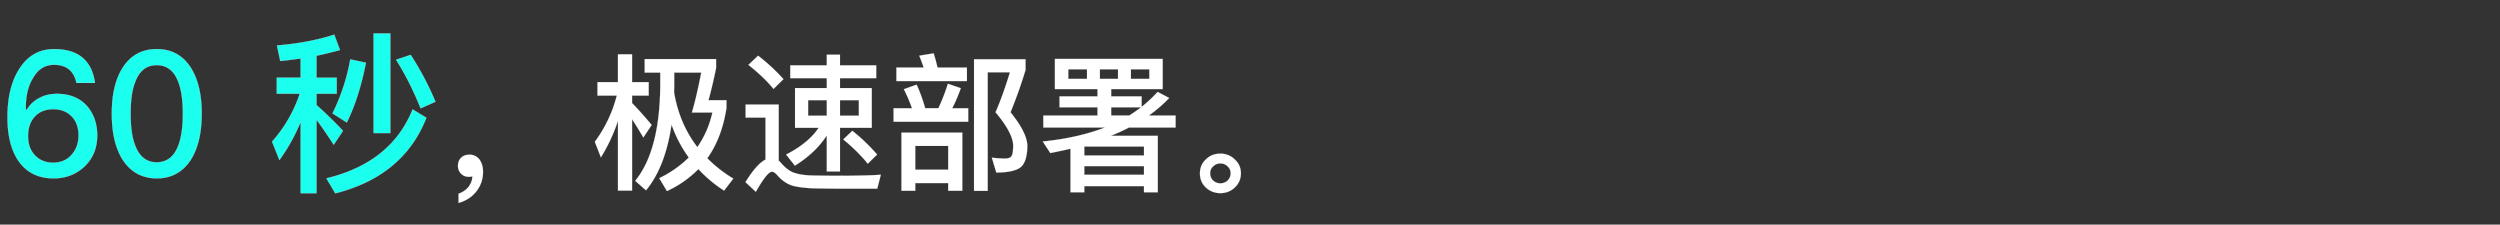 <svg width="223.289" height="20.061" viewBox="0 0 223.289 20.061" xmlns="http://www.w3.org/2000/svg"><rect x="0" y="0" width="223.289" height="20.061" fill="#333333" stroke="none"/><g fill="#1bffee" stroke="#fff"><path d="M4.823 4.387c-1.276 0-2.303.56-3.05 1.696C1.027 7.203.67 8.665.67 10.47c0 1.695.342 3.018 1.027 3.967.715.995 1.742 1.493 3.111 1.493 1.089 0 2.022-.373 2.77-1.089.73-.716 1.104-1.633 1.104-2.738 0-1.089-.327-1.991-.965-2.691-.653-.685-1.524-1.027-2.613-1.027-.592 0-1.105.109-1.54.342-.483.234-.872.591-1.183 1.09h-.062c-.016-.094-.016-.156-.016-.203 0-1.089.218-1.976.67-2.691.45-.763 1.057-1.136 1.835-1.136 1.12 0 1.789.529 2.022 1.618h1.65c-.28-2.022-1.51-3.018-3.656-3.018zM4.76 9.754c.685 0 1.245.218 1.65.653.404.405.606.98.606 1.696 0 .7-.218 1.276-.638 1.742-.404.452-.949.685-1.633.685-.67 0-1.214-.218-1.618-.653-.42-.436-.622-1.012-.622-1.727 0-.731.202-1.307.606-1.743.405-.435.95-.653 1.65-.653zM14.001 4.387c-1.307 0-2.318.544-3.034 1.649-.653 1.011-.98 2.38-.98 4.122 0 1.727.327 3.096.98 4.123.716 1.089 1.727 1.649 3.034 1.649 1.307 0 2.318-.56 3.034-1.649.653-1.027.98-2.411.98-4.123 0-1.726-.327-3.095-.98-4.122-.716-1.105-1.727-1.649-3.034-1.649zm0 1.431c.902 0 1.556.498 1.929 1.51.264.684.404 1.633.404 2.83 0 1.183-.14 2.132-.404 2.832-.373.995-1.027 1.509-1.929 1.509-.918 0-1.556-.514-1.93-1.51-.28-.7-.404-1.648-.404-2.83 0-1.198.125-2.147.405-2.832.373-1.011 1.011-1.509 1.929-1.509zM33.369 2.987v8.898h1.493V2.987H33.37zm-2.085 2.318a17.741 17.741 0 01-1.586 4.822l1.275.81c.747-1.494 1.307-3.283 1.711-5.337l-1.4-.295zm5.399-.405l-1.307.436c.793 1.244 1.524 2.691 2.193 4.34l1.323-.59a26.73 26.73 0 00-2.21-4.186zm.17 4.87c-1.275 3.173-3.842 5.227-7.7 6.16l.794 1.338c4.044-1.027 6.767-3.267 8.136-6.752l-1.23-.746zM24.72 6.938V8.37h2.054a12.18 12.18 0 01-2.474 4.279l.654 1.649a16.417 16.417 0 001.898-3.407v6.362h1.415v-6.549c.436.56.95 1.307 1.54 2.225l.825-1.245a36.081 36.081 0 00-2.365-2.302V8.369h1.805V6.94h-1.805v-1.96a34.62 34.62 0 002.1-.514l-.513-1.37c-1.493.483-3.204.81-5.118.965l.296 1.385c.622-.062 1.229-.14 1.82-.218v1.711h-2.132z" stroke-width=".016"/></g><g fill="#fff" stroke="#fff"><path d="M41.95 13.817c-.318 0-.57.079-.755.265-.2.185-.292.424-.292.729a.96.96 0 00.278.702.93.93 0 00.69.279c.132 0 .238-.014.318-.04 0 .318-.12.623-.332.928-.238.292-.543.49-.901.623v.822c.663-.186 1.193-.53 1.59-1.034.398-.504.597-1.087.597-1.763 0-.451-.119-.809-.331-1.1-.239-.279-.517-.411-.862-.411zM56.453 10.648c.292.438.623.981 1.007 1.63l.743-1.113a33.632 33.632 0 00-1.75-1.962V8.54h1.485V7.334h-1.485V4.855h-1.26v2.479h-1.829V8.54h1.723a11.744 11.744 0 01-1.961 4.123l.543 1.392a15.366 15.366 0 001.525-3.261v6.23h1.259v-6.376zm2.519-4.162v1.14c-.027 3.897-.782 6.747-2.24 8.524l.967.848c1.153-1.392 1.909-3.354 2.28-5.873a11.53 11.53 0 001.538 2.943 9.548 9.548 0 01-2.638 1.843l.69 1.153a9.54 9.54 0 002.81-1.962 11.68 11.68 0 002.293 1.923l.822-1.074a11.824 11.824 0 01-2.32-1.816c.862-1.207 1.432-2.705 1.71-4.481V8.95H63.28c.225-.808.45-1.763.676-2.863v-.809H57.58v1.207h1.392zm3.314 6.654c-1.074-1.392-1.763-3.022-2.081-4.891 0-.2.013-.411.013-.623v-1.14h2.413c-.305 1.564-.584 2.744-.836 3.566h1.83a8.622 8.622 0 01-1.34 3.088zM70.584 5.836v1.14h3.262v.888h-2.837v3.553h2.107c-.61.915-1.577 1.71-2.903 2.386l.782.994c1.233-.768 2.188-1.67 2.85-2.704v3.221h1.18v-3.897h2.837V7.864h-2.837v-.888h3.235v-1.14h-3.235v-.954h-1.18v.954h-3.26zm6.125 4.494h-1.684V8.951h1.684v1.379zm-2.863 0h-1.67V8.951h1.67v1.379zm2.28 1.352l-.809.77c.928.768 1.657 1.497 2.187 2.173l.836-.822a16.24 16.24 0 00-2.214-2.12zm-8.418-6.708l-.862.822c.968.77 1.71 1.485 2.24 2.148l.889-.875a16.86 16.86 0 00-2.267-2.095zm7.61 11.878h3.035l.318-1.246c-.371.027-.888.053-1.551.066-.663.014-1.326.027-1.975.027-1.034 0-1.936-.013-2.678-.027-.782-.026-1.366-.145-1.763-.331-.332-.172-.65-.437-.955-.795a1.406 1.406 0 00-.199-.2v-5.01h-2.956v1.166h1.777v3.752c-.53.265-1.127.941-1.79 2.015l.928.862c.676-1.193 1.153-1.79 1.432-1.79.159 0 .318.106.503.331.398.451.862.77 1.392.928.544.133 1.246.212 2.108.226.849.013 1.644.026 2.373.026zM81.866 7.56l-1.14.41c.278.53.517 1.1.729 1.697H79.81v1.207h6.668V9.667h-1.432c.279-.53.53-1.127.77-1.79l-1.154-.397c-.239.769-.53 1.498-.848 2.187h-1.18c-.239-.822-.49-1.524-.77-2.108zm5.13-2.267V17.05h1.22V6.46h1.988c-.424 1.379-.848 2.572-1.286 3.566 1.034 1.233 1.565 2.227 1.578 2.983-.013.464-.053.769-.133.901-.08.16-.278.239-.57.252-.331 0-.729-.026-1.206-.08l.398 1.326c1.113 0 1.869-.185 2.24-.53.345-.345.53-.968.53-1.87-.013-.768-.517-1.762-1.498-2.982a43.016 43.016 0 001.34-3.778v-.954h-4.6zm-6.933.742V7.24h6.297V6.035h-2.625a17.228 17.228 0 00-.345-1.273l-1.286.212c.133.319.266.676.398 1.06h-2.44zm5.886 5.806h-5.435v5.197h1.233v-.69h2.942v.69h1.26V11.84zm-4.202 3.314v-2.12h2.942v2.12h-2.942zM94.221 5.266v2.691h3.805v.65h-3.394v.98h3.394v.73h-4.839v1.074h5.501c-1.59.61-3.446 1.034-5.554 1.246l.676 1.034c.61-.12 1.22-.252 1.803-.385v3.884h1.233v-.543h5.329v.543h1.233v-5.037h-4.19a20.4 20.4 0 001.618-.742h4.163v-1.074h-2.387a12.952 12.952 0 001.817-1.565l-1.034-.543c-.425.464-.902.915-1.432 1.339v-.941h-2.718v-.65h4.6V5.266h-9.624zm6.642 5.05h-1.618v-.728h2.665c-.332.252-.676.49-1.047.729zm1.79-3.274h-1.645v-.848h1.644v.848zm-2.798 0h-1.617v-.848h1.617v.848zm-2.77 0h-1.67v-.848h1.67v.848zm-.24 7.795h5.33v.77h-5.33v-.77zm5.33-.954h-5.33v-.796h5.33v.796zM109.002 13.724c-.504 0-.941.159-1.286.503-.371.332-.543.756-.543 1.26s.172.928.543 1.272c.345.319.782.491 1.286.491s.928-.172 1.286-.504c.358-.344.543-.769.543-1.26 0-.503-.185-.914-.543-1.245a1.781 1.781 0 00-1.286-.517zm0 .875a.89.89 0 01.65.265.82.82 0 01.265.623c0 .238-.093.45-.265.636a.997.997 0 01-.65.252.971.971 0 01-.65-.252.862.862 0 01-.265-.636c0-.252.08-.464.266-.623a.87.87 0 01.65-.265z" stroke-width=".013"/></g></svg>